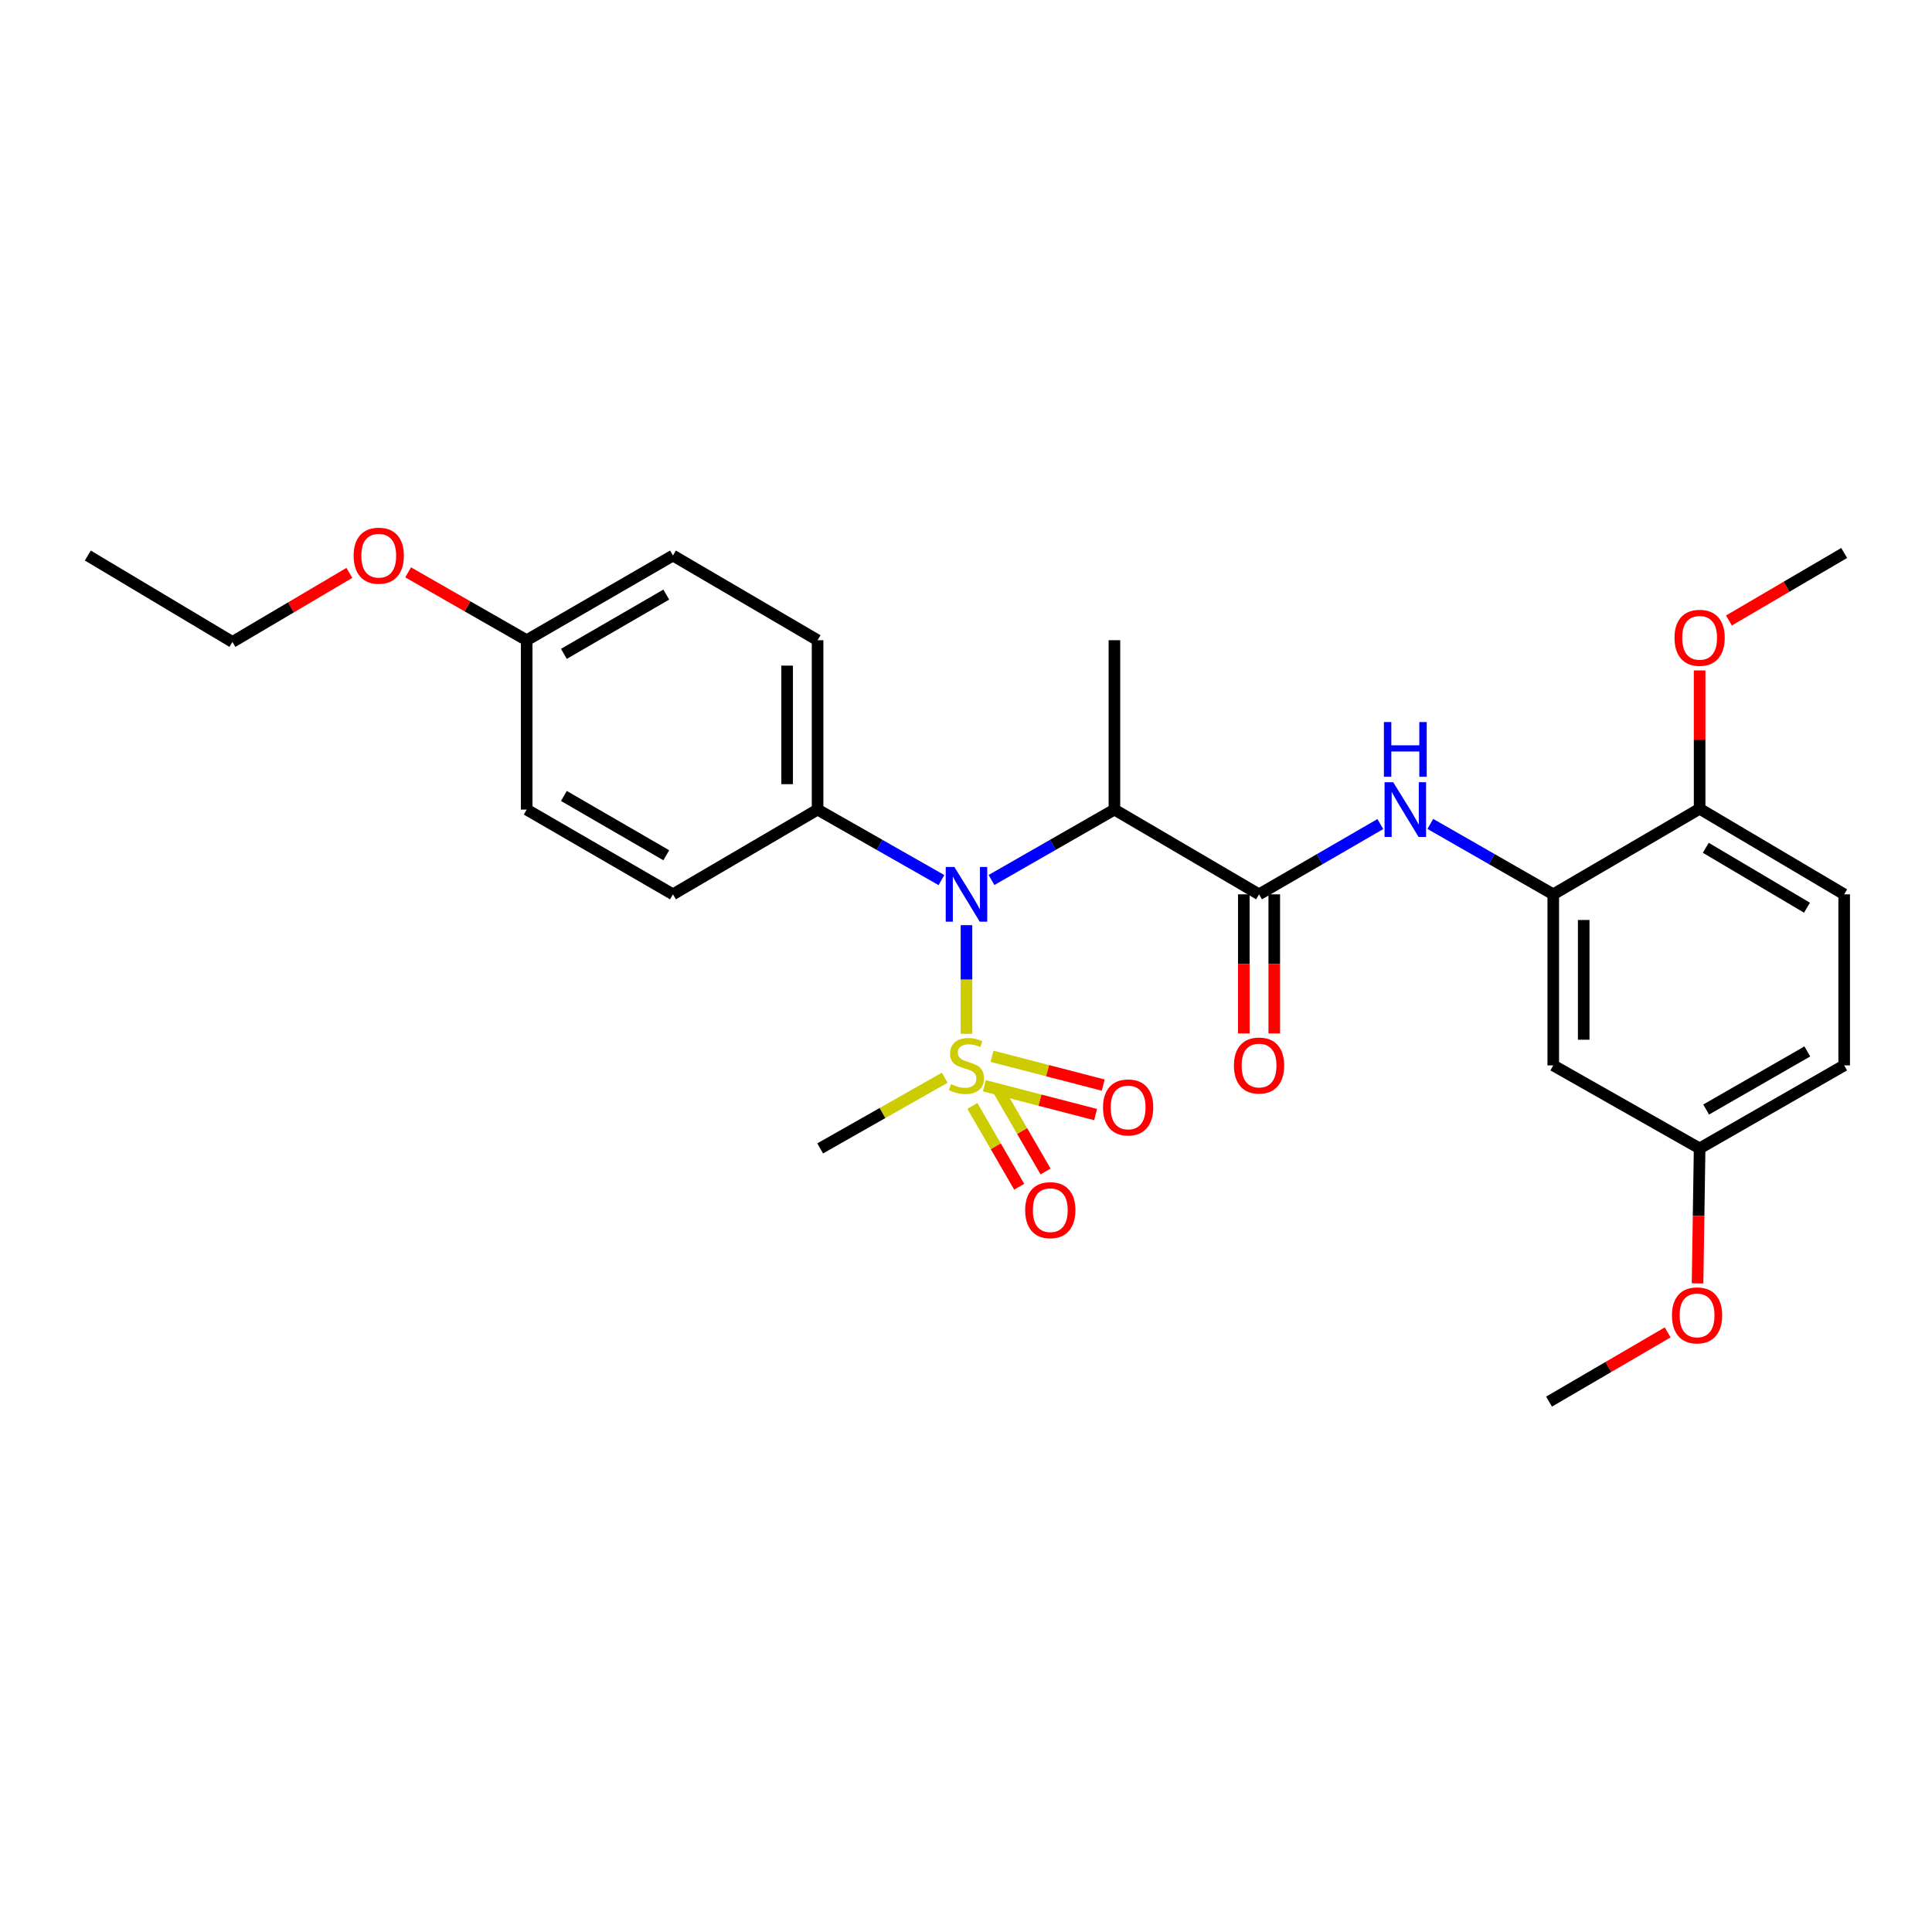 <?xml version='1.0' encoding='iso-8859-1'?>
<svg version='1.1' baseProfile='full'
              xmlns='http://www.w3.org/2000/svg'
                      xmlns:rdkit='http://www.rdkit.org/xml'
                      xmlns:xlink='http://www.w3.org/1999/xlink'
                  xml:space='preserve'
width='1000px' height='1000px' viewBox='0 0 1000 1000'>
<!-- END OF HEADER -->
<rect style='opacity:1.0;fill:#FFFFFF;stroke:none' width='1000' height='1000' x='0' y='0'> </rect>
<path class='bond-0' d='M 500.245,535.105 L 500.245,506.986' style='fill:none;fill-rule:evenodd;stroke:#CCCC00;stroke-width:6px;stroke-linecap:butt;stroke-linejoin:miter;stroke-opacity:1' />
<path class='bond-0' d='M 500.245,506.986 L 500.245,478.867' style='fill:none;fill-rule:evenodd;stroke:#0000FF;stroke-width:6px;stroke-linecap:butt;stroke-linejoin:miter;stroke-opacity:1' />
<path class='bond-6' d='M 503.303,572.433 L 515.421,593.345' style='fill:none;fill-rule:evenodd;stroke:#CCCC00;stroke-width:6px;stroke-linecap:butt;stroke-linejoin:miter;stroke-opacity:1' />
<path class='bond-6' d='M 515.421,593.345 L 527.54,614.258' style='fill:none;fill-rule:evenodd;stroke:#FF0000;stroke-width:6px;stroke-linecap:butt;stroke-linejoin:miter;stroke-opacity:1' />
<path class='bond-6' d='M 516.94,564.53 L 529.058,585.442' style='fill:none;fill-rule:evenodd;stroke:#CCCC00;stroke-width:6px;stroke-linecap:butt;stroke-linejoin:miter;stroke-opacity:1' />
<path class='bond-6' d='M 529.058,585.442 L 541.177,606.355' style='fill:none;fill-rule:evenodd;stroke:#FF0000;stroke-width:6px;stroke-linecap:butt;stroke-linejoin:miter;stroke-opacity:1' />
<path class='bond-7' d='M 509.509,561.981 L 538.291,569.441' style='fill:none;fill-rule:evenodd;stroke:#CCCC00;stroke-width:6px;stroke-linecap:butt;stroke-linejoin:miter;stroke-opacity:1' />
<path class='bond-7' d='M 538.291,569.441 L 567.073,576.902' style='fill:none;fill-rule:evenodd;stroke:#FF0000;stroke-width:6px;stroke-linecap:butt;stroke-linejoin:miter;stroke-opacity:1' />
<path class='bond-7' d='M 513.464,546.723 L 542.246,554.184' style='fill:none;fill-rule:evenodd;stroke:#CCCC00;stroke-width:6px;stroke-linecap:butt;stroke-linejoin:miter;stroke-opacity:1' />
<path class='bond-7' d='M 542.246,554.184 L 571.028,561.645' style='fill:none;fill-rule:evenodd;stroke:#FF0000;stroke-width:6px;stroke-linecap:butt;stroke-linejoin:miter;stroke-opacity:1' />
<path class='bond-15' d='M 488.989,557.825 L 456.754,576.116' style='fill:none;fill-rule:evenodd;stroke:#CCCC00;stroke-width:6px;stroke-linecap:butt;stroke-linejoin:miter;stroke-opacity:1' />
<path class='bond-15' d='M 456.754,576.116 L 424.52,594.406' style='fill:none;fill-rule:evenodd;stroke:#000000;stroke-width:6px;stroke-linecap:butt;stroke-linejoin:miter;stroke-opacity:1' />
<path class='bond-2' d='M 513.191,455.487 L 545.006,437.264' style='fill:none;fill-rule:evenodd;stroke:#0000FF;stroke-width:6px;stroke-linecap:butt;stroke-linejoin:miter;stroke-opacity:1' />
<path class='bond-2' d='M 545.006,437.264 L 576.82,419.041' style='fill:none;fill-rule:evenodd;stroke:#000000;stroke-width:6px;stroke-linecap:butt;stroke-linejoin:miter;stroke-opacity:1' />
<path class='bond-8' d='M 487.288,455.528 L 455.234,437.285' style='fill:none;fill-rule:evenodd;stroke:#0000FF;stroke-width:6px;stroke-linecap:butt;stroke-linejoin:miter;stroke-opacity:1' />
<path class='bond-8' d='M 455.234,437.285 L 423.18,419.041' style='fill:none;fill-rule:evenodd;stroke:#000000;stroke-width:6px;stroke-linecap:butt;stroke-linejoin:miter;stroke-opacity:1' />
<path class='bond-1' d='M 651.679,462.902 L 576.82,419.041' style='fill:none;fill-rule:evenodd;stroke:#000000;stroke-width:6px;stroke-linecap:butt;stroke-linejoin:miter;stroke-opacity:1' />
<path class='bond-3' d='M 651.679,462.902 L 683.069,444.716' style='fill:none;fill-rule:evenodd;stroke:#000000;stroke-width:6px;stroke-linecap:butt;stroke-linejoin:miter;stroke-opacity:1' />
<path class='bond-3' d='M 683.069,444.716 L 714.459,426.531' style='fill:none;fill-rule:evenodd;stroke:#0000FF;stroke-width:6px;stroke-linecap:butt;stroke-linejoin:miter;stroke-opacity:1' />
<path class='bond-10' d='M 643.798,462.902 L 643.798,498.903' style='fill:none;fill-rule:evenodd;stroke:#000000;stroke-width:6px;stroke-linecap:butt;stroke-linejoin:miter;stroke-opacity:1' />
<path class='bond-10' d='M 643.798,498.903 L 643.798,534.905' style='fill:none;fill-rule:evenodd;stroke:#FF0000;stroke-width:6px;stroke-linecap:butt;stroke-linejoin:miter;stroke-opacity:1' />
<path class='bond-10' d='M 659.559,462.902 L 659.559,498.903' style='fill:none;fill-rule:evenodd;stroke:#000000;stroke-width:6px;stroke-linecap:butt;stroke-linejoin:miter;stroke-opacity:1' />
<path class='bond-10' d='M 659.559,498.903 L 659.559,534.905' style='fill:none;fill-rule:evenodd;stroke:#FF0000;stroke-width:6px;stroke-linecap:butt;stroke-linejoin:miter;stroke-opacity:1' />
<path class='bond-20' d='M 576.82,419.041 L 576.82,331.372' style='fill:none;fill-rule:evenodd;stroke:#000000;stroke-width:6px;stroke-linecap:butt;stroke-linejoin:miter;stroke-opacity:1' />
<path class='bond-4' d='M 740.333,426.457 L 772.147,444.679' style='fill:none;fill-rule:evenodd;stroke:#0000FF;stroke-width:6px;stroke-linecap:butt;stroke-linejoin:miter;stroke-opacity:1' />
<path class='bond-4' d='M 772.147,444.679 L 803.961,462.902' style='fill:none;fill-rule:evenodd;stroke:#000000;stroke-width:6px;stroke-linecap:butt;stroke-linejoin:miter;stroke-opacity:1' />
<path class='bond-5' d='M 803.961,462.902 L 803.961,551.438' style='fill:none;fill-rule:evenodd;stroke:#000000;stroke-width:6px;stroke-linecap:butt;stroke-linejoin:miter;stroke-opacity:1' />
<path class='bond-5' d='M 819.723,476.183 L 819.723,538.158' style='fill:none;fill-rule:evenodd;stroke:#000000;stroke-width:6px;stroke-linecap:butt;stroke-linejoin:miter;stroke-opacity:1' />
<path class='bond-9' d='M 803.961,462.902 L 879.722,418.612' style='fill:none;fill-rule:evenodd;stroke:#000000;stroke-width:6px;stroke-linecap:butt;stroke-linejoin:miter;stroke-opacity:1' />
<path class='bond-14' d='M 803.961,551.438 L 879.722,594.406' style='fill:none;fill-rule:evenodd;stroke:#000000;stroke-width:6px;stroke-linecap:butt;stroke-linejoin:miter;stroke-opacity:1' />
<path class='bond-11' d='M 423.18,419.041 L 423.18,331.372' style='fill:none;fill-rule:evenodd;stroke:#000000;stroke-width:6px;stroke-linecap:butt;stroke-linejoin:miter;stroke-opacity:1' />
<path class='bond-11' d='M 407.418,405.891 L 407.418,344.522' style='fill:none;fill-rule:evenodd;stroke:#000000;stroke-width:6px;stroke-linecap:butt;stroke-linejoin:miter;stroke-opacity:1' />
<path class='bond-12' d='M 423.18,419.041 L 348.321,462.902' style='fill:none;fill-rule:evenodd;stroke:#000000;stroke-width:6px;stroke-linecap:butt;stroke-linejoin:miter;stroke-opacity:1' />
<path class='bond-13' d='M 879.722,418.612 L 954.545,462.902' style='fill:none;fill-rule:evenodd;stroke:#000000;stroke-width:6px;stroke-linecap:butt;stroke-linejoin:miter;stroke-opacity:1' />
<path class='bond-13' d='M 882.917,438.819 L 935.293,469.822' style='fill:none;fill-rule:evenodd;stroke:#000000;stroke-width:6px;stroke-linecap:butt;stroke-linejoin:miter;stroke-opacity:1' />
<path class='bond-21' d='M 879.722,418.612 L 879.722,382.818' style='fill:none;fill-rule:evenodd;stroke:#000000;stroke-width:6px;stroke-linecap:butt;stroke-linejoin:miter;stroke-opacity:1' />
<path class='bond-21' d='M 879.722,382.818 L 879.722,347.024' style='fill:none;fill-rule:evenodd;stroke:#FF0000;stroke-width:6px;stroke-linecap:butt;stroke-linejoin:miter;stroke-opacity:1' />
<path class='bond-18' d='M 423.18,331.372 L 348.321,287.546' style='fill:none;fill-rule:evenodd;stroke:#000000;stroke-width:6px;stroke-linecap:butt;stroke-linejoin:miter;stroke-opacity:1' />
<path class='bond-19' d='M 348.321,462.902 L 272.613,419.041' style='fill:none;fill-rule:evenodd;stroke:#000000;stroke-width:6px;stroke-linecap:butt;stroke-linejoin:miter;stroke-opacity:1' />
<path class='bond-19' d='M 344.866,442.685 L 291.871,411.982' style='fill:none;fill-rule:evenodd;stroke:#000000;stroke-width:6px;stroke-linecap:butt;stroke-linejoin:miter;stroke-opacity:1' />
<path class='bond-17' d='M 954.545,462.902 L 954.545,551.438' style='fill:none;fill-rule:evenodd;stroke:#000000;stroke-width:6px;stroke-linecap:butt;stroke-linejoin:miter;stroke-opacity:1' />
<path class='bond-22' d='M 879.722,594.406 L 879.187,629.344' style='fill:none;fill-rule:evenodd;stroke:#000000;stroke-width:6px;stroke-linecap:butt;stroke-linejoin:miter;stroke-opacity:1' />
<path class='bond-22' d='M 879.187,629.344 L 878.652,664.283' style='fill:none;fill-rule:evenodd;stroke:#FF0000;stroke-width:6px;stroke-linecap:butt;stroke-linejoin:miter;stroke-opacity:1' />
<path class='bond-29' d='M 879.722,594.406 L 954.545,551.438' style='fill:none;fill-rule:evenodd;stroke:#000000;stroke-width:6px;stroke-linecap:butt;stroke-linejoin:miter;stroke-opacity:1' />
<path class='bond-29' d='M 883.096,574.293 L 935.473,544.215' style='fill:none;fill-rule:evenodd;stroke:#000000;stroke-width:6px;stroke-linecap:butt;stroke-linejoin:miter;stroke-opacity:1' />
<path class='bond-16' d='M 272.613,331.372 L 272.613,419.041' style='fill:none;fill-rule:evenodd;stroke:#000000;stroke-width:6px;stroke-linecap:butt;stroke-linejoin:miter;stroke-opacity:1' />
<path class='bond-23' d='M 272.613,331.372 L 241.929,313.81' style='fill:none;fill-rule:evenodd;stroke:#000000;stroke-width:6px;stroke-linecap:butt;stroke-linejoin:miter;stroke-opacity:1' />
<path class='bond-23' d='M 241.929,313.81 L 211.244,296.249' style='fill:none;fill-rule:evenodd;stroke:#FF0000;stroke-width:6px;stroke-linecap:butt;stroke-linejoin:miter;stroke-opacity:1' />
<path class='bond-28' d='M 272.613,331.372 L 348.321,287.546' style='fill:none;fill-rule:evenodd;stroke:#000000;stroke-width:6px;stroke-linecap:butt;stroke-linejoin:miter;stroke-opacity:1' />
<path class='bond-28' d='M 291.866,338.439 L 344.862,307.761' style='fill:none;fill-rule:evenodd;stroke:#000000;stroke-width:6px;stroke-linecap:butt;stroke-linejoin:miter;stroke-opacity:1' />
<path class='bond-25' d='M 894.89,321.164 L 924.718,303.69' style='fill:none;fill-rule:evenodd;stroke:#FF0000;stroke-width:6px;stroke-linecap:butt;stroke-linejoin:miter;stroke-opacity:1' />
<path class='bond-25' d='M 924.718,303.69 L 954.545,286.215' style='fill:none;fill-rule:evenodd;stroke:#000000;stroke-width:6px;stroke-linecap:butt;stroke-linejoin:miter;stroke-opacity:1' />
<path class='bond-26' d='M 863.182,689.642 L 832.481,707.557' style='fill:none;fill-rule:evenodd;stroke:#FF0000;stroke-width:6px;stroke-linecap:butt;stroke-linejoin:miter;stroke-opacity:1' />
<path class='bond-26' d='M 832.481,707.557 L 801.781,725.472' style='fill:none;fill-rule:evenodd;stroke:#000000;stroke-width:6px;stroke-linecap:butt;stroke-linejoin:miter;stroke-opacity:1' />
<path class='bond-24' d='M 180.84,296.522 L 150.577,314.393' style='fill:none;fill-rule:evenodd;stroke:#FF0000;stroke-width:6px;stroke-linecap:butt;stroke-linejoin:miter;stroke-opacity:1' />
<path class='bond-24' d='M 150.577,314.393 L 120.313,332.265' style='fill:none;fill-rule:evenodd;stroke:#000000;stroke-width:6px;stroke-linecap:butt;stroke-linejoin:miter;stroke-opacity:1' />
<path class='bond-27' d='M 120.313,332.265 L 45.455,287.546' style='fill:none;fill-rule:evenodd;stroke:#000000;stroke-width:6px;stroke-linecap:butt;stroke-linejoin:miter;stroke-opacity:1' />
<path  class='atom-0' d='M 492.245 561.158
Q 492.565 561.278, 493.885 561.838
Q 495.205 562.398, 496.645 562.758
Q 498.125 563.078, 499.565 563.078
Q 502.245 563.078, 503.805 561.798
Q 505.365 560.478, 505.365 558.198
Q 505.365 556.638, 504.565 555.678
Q 503.805 554.718, 502.605 554.198
Q 501.405 553.678, 499.405 553.078
Q 496.885 552.318, 495.365 551.598
Q 493.885 550.878, 492.805 549.358
Q 491.765 547.838, 491.765 545.278
Q 491.765 541.718, 494.165 539.518
Q 496.605 537.318, 501.405 537.318
Q 504.685 537.318, 508.405 538.878
L 507.485 541.958
Q 504.085 540.558, 501.525 540.558
Q 498.765 540.558, 497.245 541.718
Q 495.725 542.838, 495.765 544.798
Q 495.765 546.318, 496.525 547.238
Q 497.325 548.158, 498.445 548.678
Q 499.605 549.198, 501.525 549.798
Q 504.085 550.598, 505.605 551.398
Q 507.125 552.198, 508.205 553.838
Q 509.325 555.438, 509.325 558.198
Q 509.325 562.118, 506.685 564.238
Q 504.085 566.318, 499.725 566.318
Q 497.205 566.318, 495.285 565.758
Q 493.405 565.238, 491.165 564.318
L 492.245 561.158
' fill='#CCCC00'/>
<path  class='atom-1' d='M 493.985 448.742
L 503.265 463.742
Q 504.185 465.222, 505.665 467.902
Q 507.145 470.582, 507.225 470.742
L 507.225 448.742
L 510.985 448.742
L 510.985 477.062
L 507.105 477.062
L 497.145 460.662
Q 495.985 458.742, 494.745 456.542
Q 493.545 454.342, 493.185 453.662
L 493.185 477.062
L 489.505 477.062
L 489.505 448.742
L 493.985 448.742
' fill='#0000FF'/>
<path  class='atom-4' d='M 721.127 404.881
L 730.407 419.881
Q 731.327 421.361, 732.807 424.041
Q 734.287 426.721, 734.367 426.881
L 734.367 404.881
L 738.127 404.881
L 738.127 433.201
L 734.247 433.201
L 724.287 416.801
Q 723.127 414.881, 721.887 412.681
Q 720.687 410.481, 720.327 409.801
L 720.327 433.201
L 716.647 433.201
L 716.647 404.881
L 721.127 404.881
' fill='#0000FF'/>
<path  class='atom-4' d='M 716.307 373.729
L 720.147 373.729
L 720.147 385.769
L 734.627 385.769
L 734.627 373.729
L 738.467 373.729
L 738.467 402.049
L 734.627 402.049
L 734.627 388.969
L 720.147 388.969
L 720.147 402.049
L 716.307 402.049
L 716.307 373.729
' fill='#0000FF'/>
<path  class='atom-7' d='M 530.624 626.377
Q 530.624 619.577, 533.984 615.777
Q 537.344 611.977, 543.624 611.977
Q 549.904 611.977, 553.264 615.777
Q 556.624 619.577, 556.624 626.377
Q 556.624 633.257, 553.224 637.177
Q 549.824 641.057, 543.624 641.057
Q 537.384 641.057, 533.984 637.177
Q 530.624 633.297, 530.624 626.377
M 543.624 637.857
Q 547.944 637.857, 550.264 634.977
Q 552.624 632.057, 552.624 626.377
Q 552.624 620.817, 550.264 618.017
Q 547.944 615.177, 543.624 615.177
Q 539.304 615.177, 536.944 617.977
Q 534.624 620.777, 534.624 626.377
Q 534.624 632.097, 536.944 634.977
Q 539.304 637.857, 543.624 637.857
' fill='#FF0000'/>
<path  class='atom-8' d='M 570.921 573.208
Q 570.921 566.408, 574.281 562.608
Q 577.641 558.808, 583.921 558.808
Q 590.201 558.808, 593.561 562.608
Q 596.921 566.408, 596.921 573.208
Q 596.921 580.088, 593.521 584.008
Q 590.121 587.888, 583.921 587.888
Q 577.681 587.888, 574.281 584.008
Q 570.921 580.128, 570.921 573.208
M 583.921 584.688
Q 588.241 584.688, 590.561 581.808
Q 592.921 578.888, 592.921 573.208
Q 592.921 567.648, 590.561 564.848
Q 588.241 562.008, 583.921 562.008
Q 579.601 562.008, 577.241 564.808
Q 574.921 567.608, 574.921 573.208
Q 574.921 578.928, 577.241 581.808
Q 579.601 584.688, 583.921 584.688
' fill='#FF0000'/>
<path  class='atom-11' d='M 638.679 551.518
Q 638.679 544.718, 642.039 540.918
Q 645.399 537.118, 651.679 537.118
Q 657.959 537.118, 661.319 540.918
Q 664.679 544.718, 664.679 551.518
Q 664.679 558.398, 661.279 562.318
Q 657.879 566.198, 651.679 566.198
Q 645.439 566.198, 642.039 562.318
Q 638.679 558.438, 638.679 551.518
M 651.679 562.998
Q 655.999 562.998, 658.319 560.118
Q 660.679 557.198, 660.679 551.518
Q 660.679 545.958, 658.319 543.158
Q 655.999 540.318, 651.679 540.318
Q 647.359 540.318, 644.999 543.118
Q 642.679 545.918, 642.679 551.518
Q 642.679 557.238, 644.999 560.118
Q 647.359 562.998, 651.679 562.998
' fill='#FF0000'/>
<path  class='atom-22' d='M 866.722 330.13
Q 866.722 323.33, 870.082 319.53
Q 873.442 315.73, 879.722 315.73
Q 886.002 315.73, 889.362 319.53
Q 892.722 323.33, 892.722 330.13
Q 892.722 337.01, 889.322 340.93
Q 885.922 344.81, 879.722 344.81
Q 873.482 344.81, 870.082 340.93
Q 866.722 337.05, 866.722 330.13
M 879.722 341.61
Q 884.042 341.61, 886.362 338.73
Q 888.722 335.81, 888.722 330.13
Q 888.722 324.57, 886.362 321.77
Q 884.042 318.93, 879.722 318.93
Q 875.402 318.93, 873.042 321.73
Q 870.722 324.53, 870.722 330.13
Q 870.722 335.85, 873.042 338.73
Q 875.402 341.61, 879.722 341.61
' fill='#FF0000'/>
<path  class='atom-23' d='M 865.4 680.842
Q 865.4 674.042, 868.76 670.242
Q 872.12 666.442, 878.4 666.442
Q 884.68 666.442, 888.04 670.242
Q 891.4 674.042, 891.4 680.842
Q 891.4 687.722, 888 691.642
Q 884.6 695.522, 878.4 695.522
Q 872.16 695.522, 868.76 691.642
Q 865.4 687.762, 865.4 680.842
M 878.4 692.322
Q 882.72 692.322, 885.04 689.442
Q 887.4 686.522, 887.4 680.842
Q 887.4 675.282, 885.04 672.482
Q 882.72 669.642, 878.4 669.642
Q 874.08 669.642, 871.72 672.442
Q 869.4 675.242, 869.4 680.842
Q 869.4 686.562, 871.72 689.442
Q 874.08 692.322, 878.4 692.322
' fill='#FF0000'/>
<path  class='atom-24' d='M 183.039 287.626
Q 183.039 280.826, 186.399 277.026
Q 189.759 273.226, 196.039 273.226
Q 202.319 273.226, 205.679 277.026
Q 209.039 280.826, 209.039 287.626
Q 209.039 294.506, 205.639 298.426
Q 202.239 302.306, 196.039 302.306
Q 189.799 302.306, 186.399 298.426
Q 183.039 294.546, 183.039 287.626
M 196.039 299.106
Q 200.359 299.106, 202.679 296.226
Q 205.039 293.306, 205.039 287.626
Q 205.039 282.066, 202.679 279.266
Q 200.359 276.426, 196.039 276.426
Q 191.719 276.426, 189.359 279.226
Q 187.039 282.026, 187.039 287.626
Q 187.039 293.346, 189.359 296.226
Q 191.719 299.106, 196.039 299.106
' fill='#FF0000'/>
</svg>
